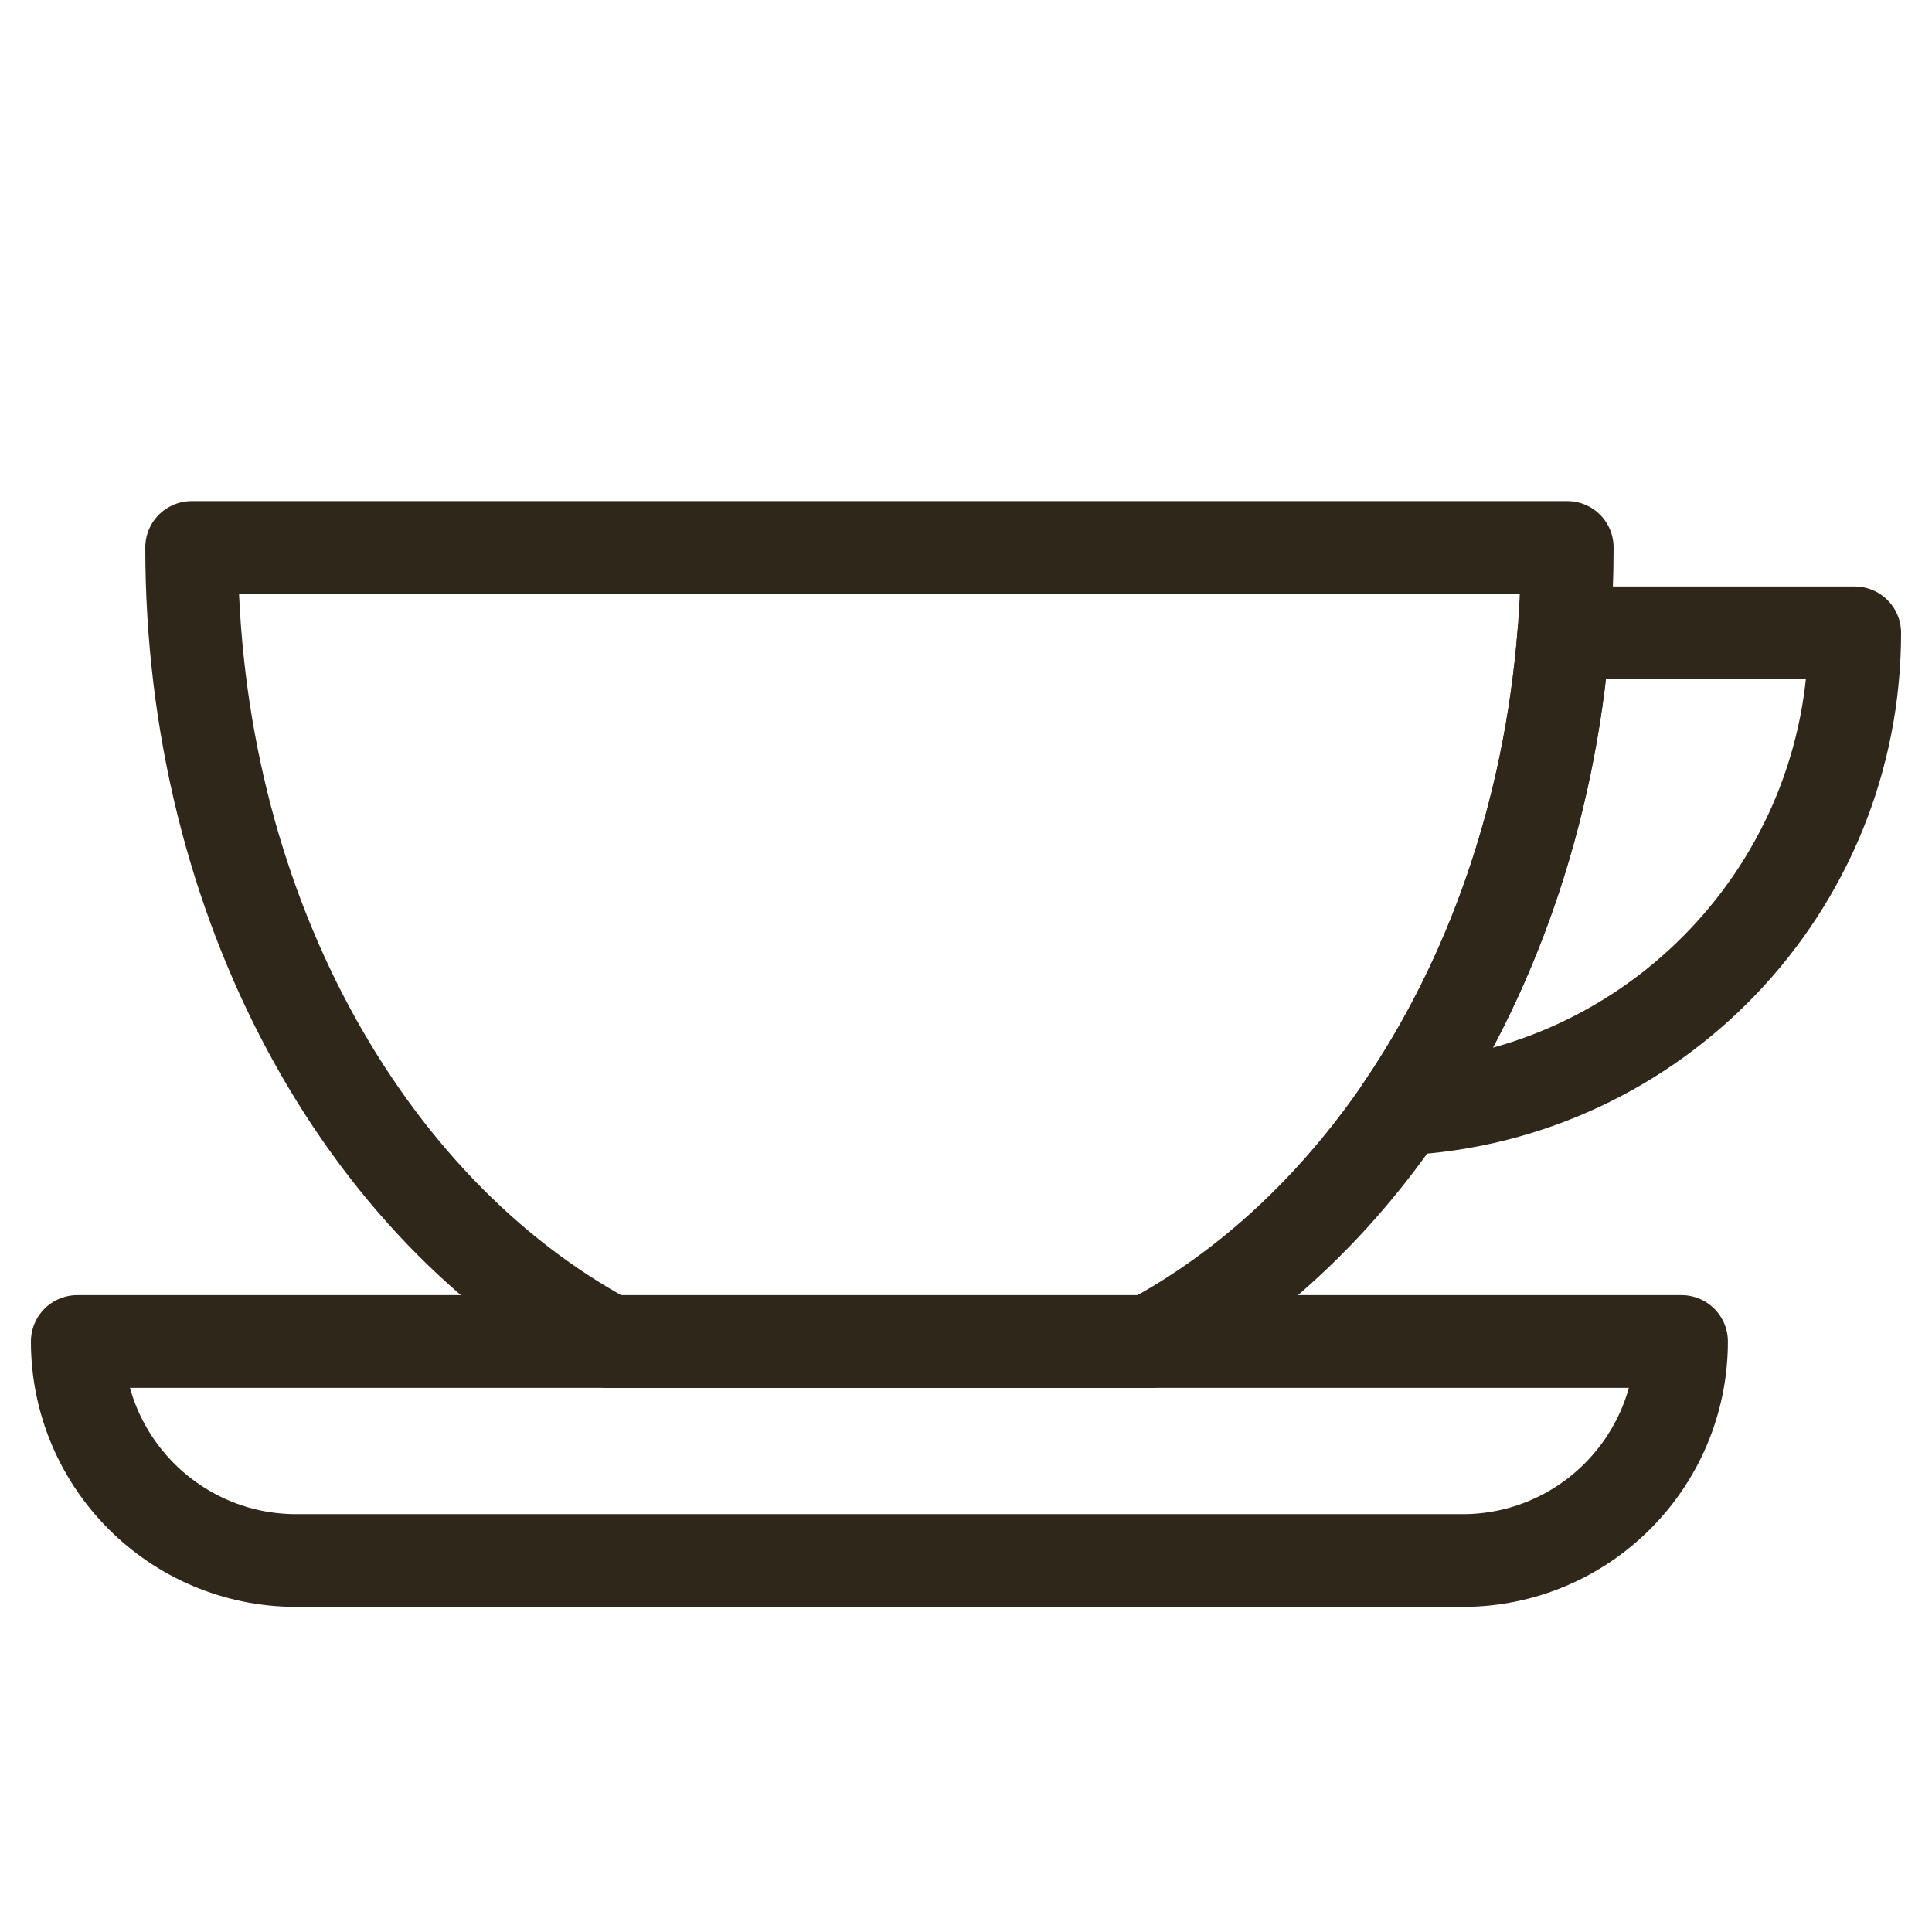 <?xml version="1.0" encoding="utf-8"?>
<!-- Generator: Adobe Illustrator 16.0.3, SVG Export Plug-In . SVG Version: 6.00 Build 0)  -->
<!DOCTYPE svg PUBLIC "-//W3C//DTD SVG 1.1//EN" "http://www.w3.org/Graphics/SVG/1.1/DTD/svg11.dtd">
<svg version="1.1" id="Vrstva_1" xmlns="http://www.w3.org/2000/svg" xmlns:xlink="http://www.w3.org/1999/xlink" x="0px" y="0px"
	 width="25px" height="25px" viewBox="0 0 25 25" enable-background="new 0 0 25 25" xml:space="preserve">
<g>
	<path fill="none" stroke="#2E271A" stroke-width="1.2" stroke-linecap="round" stroke-linejoin="round" stroke-miterlimit="10" d="
		M18.14,14.35c1.154-1.692,1.913-3.82,2.097-6.161c0.028-0.364,0.043-0.732,0.043-1.105H2.48c0,4.612,2.228,8.571,5.405,10.276
		h6.987C16.14,16.68,17.256,15.643,18.14,14.35z"/>
	<path fill="none" stroke="#2E271A" stroke-width="1.2" stroke-linecap="round" stroke-linejoin="round" stroke-miterlimit="10" d="
		M7.886,17.359H1c0,1.564,1.269,2.834,2.834,2.834h15.091c1.565,0,2.834-1.27,2.834-2.834h-6.887"/>
	<path fill="none" stroke="#2E271A" stroke-width="1.2" stroke-linecap="round" stroke-linejoin="round" stroke-miterlimit="10" d="
		M14.873,17.359H7.886"/>
	<path fill="none" stroke="#2E271A" stroke-width="1.2" stroke-linecap="round" stroke-linejoin="round" stroke-miterlimit="10" d="
		M24,8.189h-3.764c-0.184,2.341-0.942,4.469-2.097,6.161C21.403,14.189,24,11.492,24,8.189z"/>
</g>
</svg>
